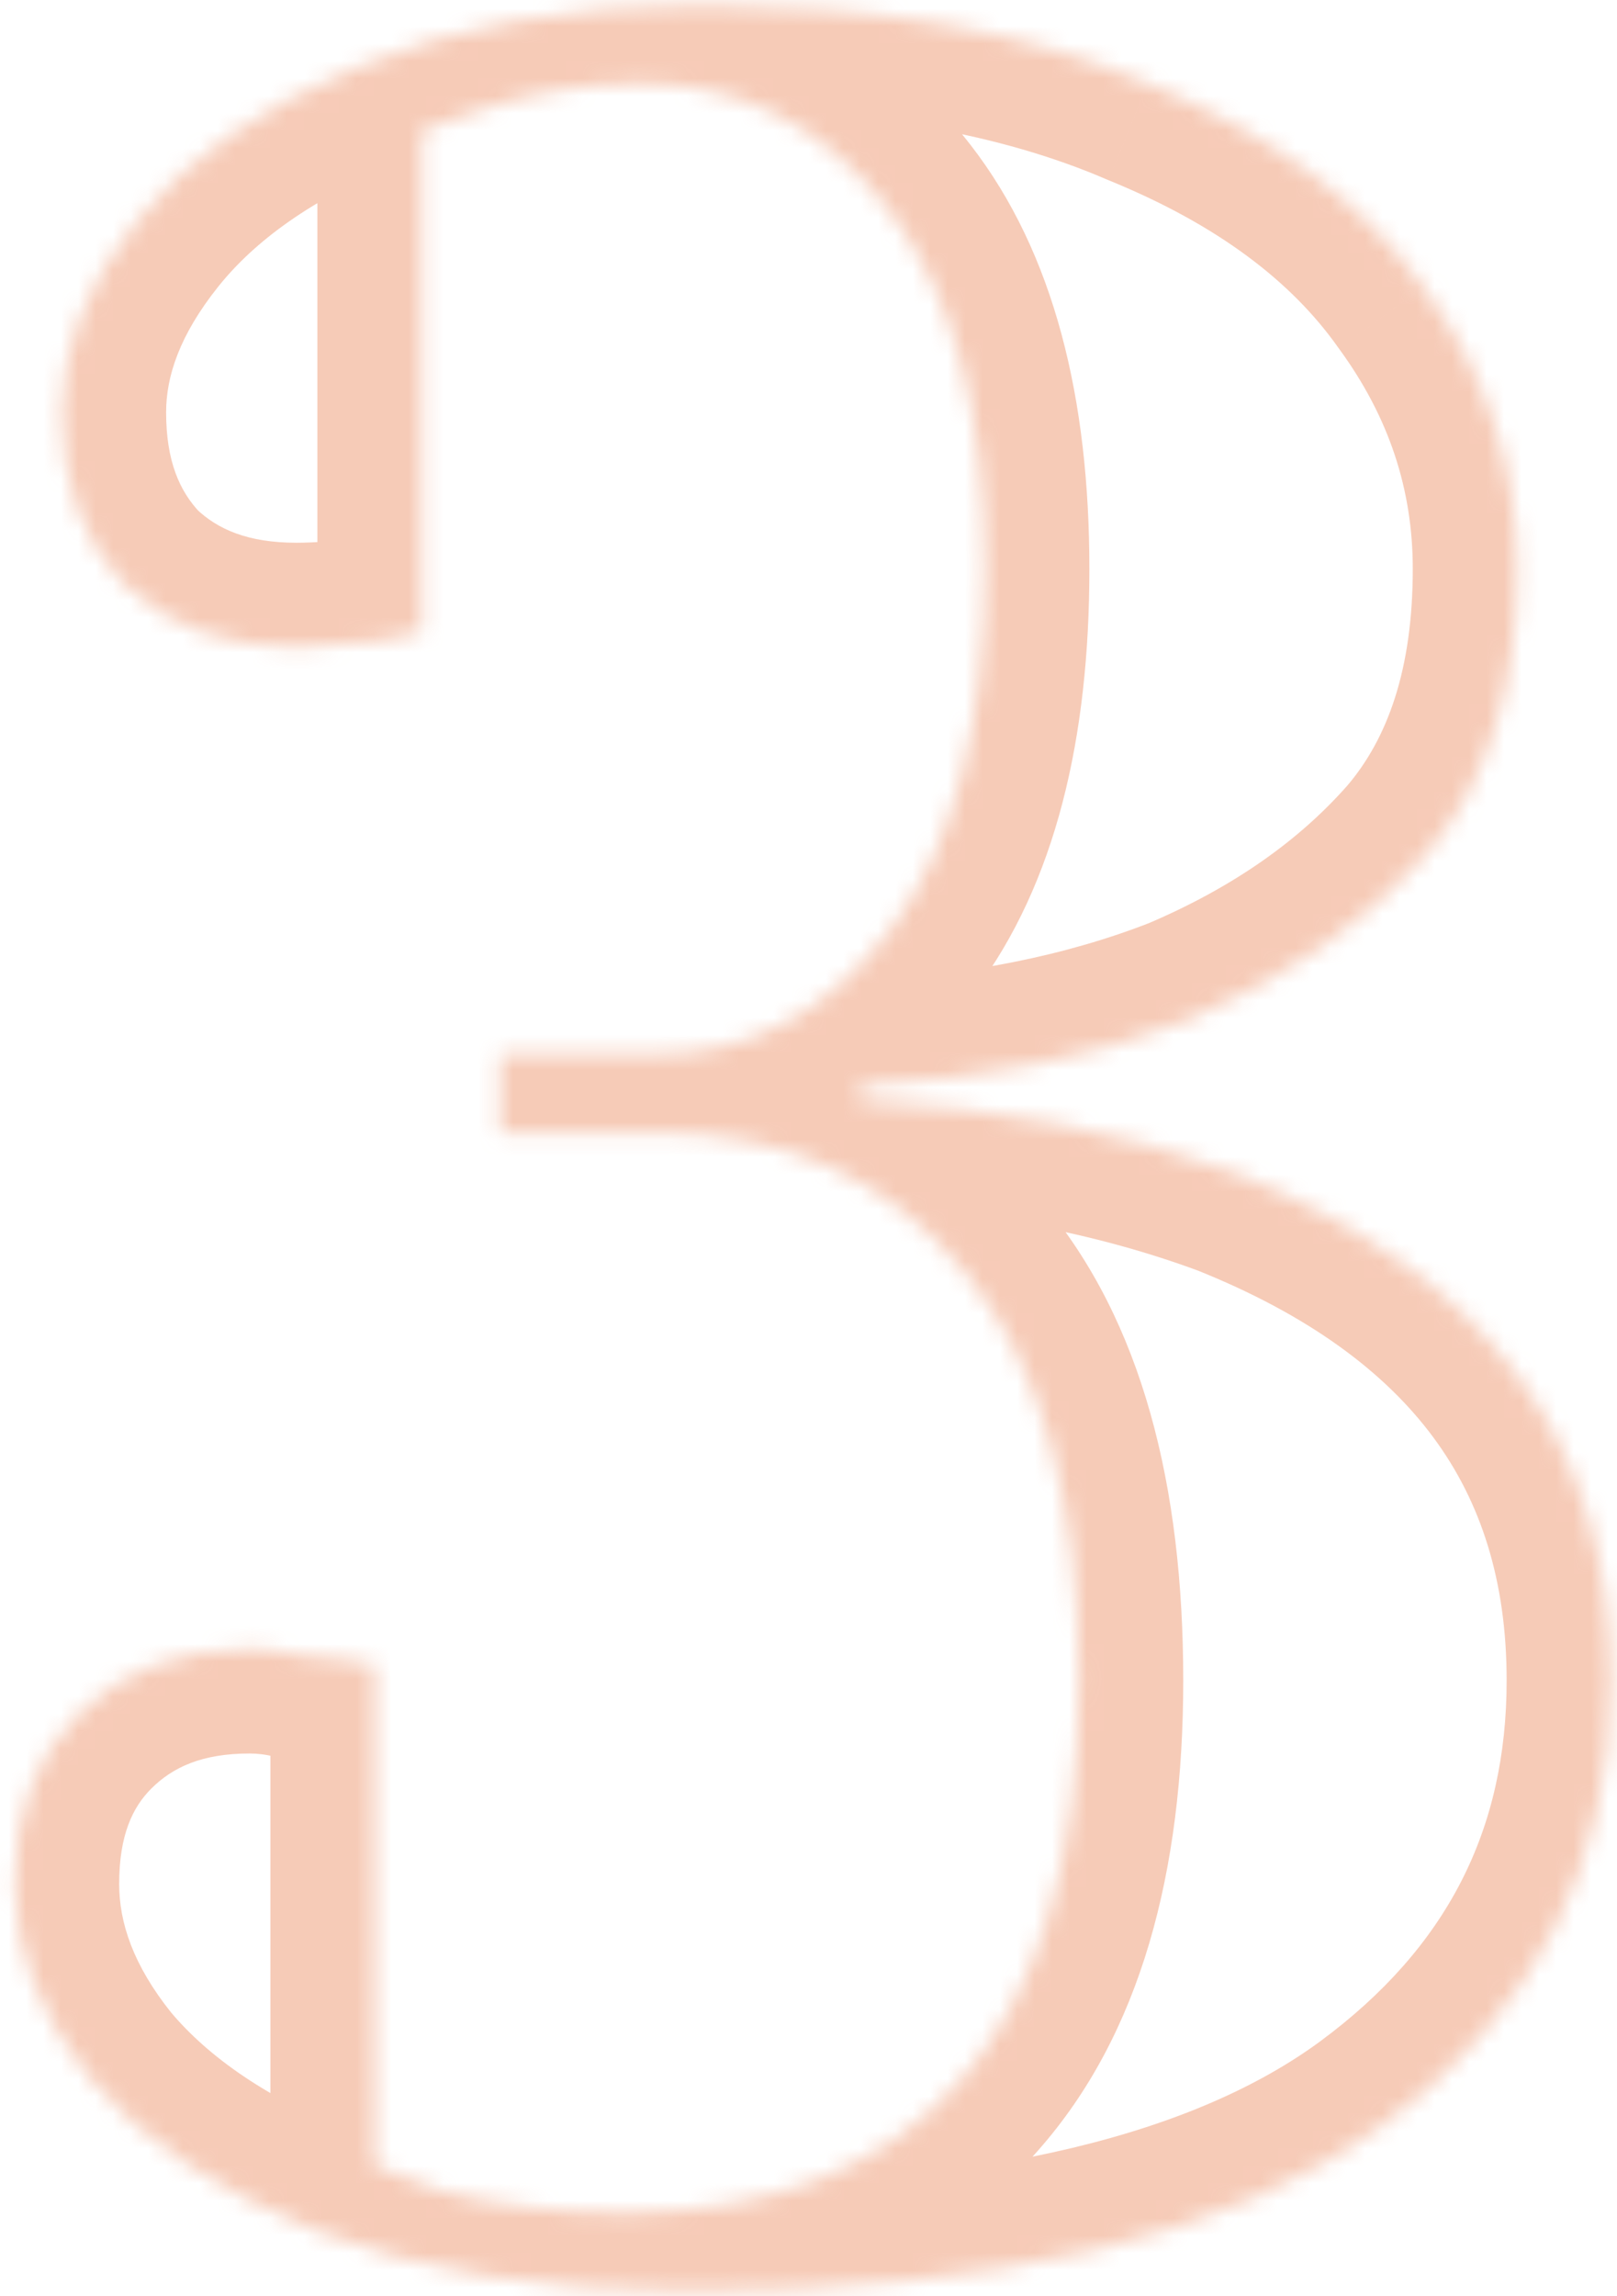 <?xml version="1.0" encoding="UTF-8"?> <svg xmlns="http://www.w3.org/2000/svg" width="93" height="132" viewBox="0 0 93 132" fill="none"><g opacity="0.55"><mask id="path-1-inside-1_1158_264" fill="white"><path d="M39.553 131.7C31.273 131.7 24.194 130.56 18.314 128.28C12.553 126 8.174 123.06 5.174 119.46C2.294 115.86 0.854 112.14 0.854 108.3C0.854 104.22 2.054 100.98 4.454 98.58C6.974 96.06 10.274 94.8 14.354 94.8C15.313 94.8 16.273 94.92 17.233 95.16C18.194 95.28 18.854 95.34 19.213 95.34L21.553 95.7V124.5C21.674 124.5 22.933 124.98 25.334 125.94C28.453 126.78 31.994 127.2 35.953 127.2C44.353 127.2 50.773 124.68 55.214 119.64C59.773 114.48 62.053 106.8 62.053 96.6C62.053 86.16 59.834 78.3 55.394 73.02C51.074 67.74 45.194 65.1 37.754 65.1H28.753V60.6H37.754C43.154 60.6 47.654 58.2 51.254 53.4C54.853 48.6 56.654 41.7 56.654 32.7C56.654 23.7 54.794 16.8 51.074 12C47.353 7.2 42.614 4.8 36.853 4.8C33.733 4.8 30.733 5.28 27.854 6.24C27.494 6.36 26.294 6.78 24.253 7.5V36.3L21.913 36.84C19.994 37.08 18.373 37.2 17.053 37.2C12.973 37.2 9.674 36 7.154 33.6C4.754 31.08 3.554 27.78 3.554 23.7C3.554 19.98 4.994 16.32 7.874 12.72C10.754 9.12 14.954 6.18 20.474 3.9C26.113 1.5 32.773 0.3 40.453 0.3C50.533 0.3 59.053 1.8 66.013 4.8C73.094 7.68 78.374 11.58 81.853 16.5C85.454 21.42 87.254 26.82 87.254 32.7C87.254 39.54 85.513 45 82.034 49.08C78.553 53.04 73.993 56.22 68.353 58.62C62.834 60.78 56.533 62.04 49.453 62.4V63.3C57.373 63.66 64.573 65.04 71.053 67.44C85.454 73.2 92.653 82.92 92.653 96.6C92.653 107.16 88.273 115.68 79.513 122.16C70.874 128.52 57.553 131.7 39.553 131.7Z"></path></mask><path d="M18.314 128.28L16.105 133.859L16.125 133.867L16.144 133.874L18.314 128.28ZM5.174 119.46L0.488 123.208L0.526 123.255L0.564 123.301L5.174 119.46ZM4.454 98.58L0.211 94.337L0.211 94.337L4.454 98.58ZM17.233 95.16L15.778 100.981L16.13 101.069L16.489 101.114L17.233 95.16ZM19.213 95.34L20.126 89.41L19.672 89.34H19.213V95.34ZM21.553 95.7H27.553V90.552L22.466 89.77L21.553 95.7ZM21.553 124.5H15.553V130.5H21.553V124.5ZM25.334 125.94L23.105 131.511L23.433 131.642L23.774 131.734L25.334 125.94ZM55.214 119.64L50.718 115.667L50.711 115.674L55.214 119.64ZM55.394 73.02L50.75 76.819L50.775 76.851L50.801 76.882L55.394 73.02ZM28.753 65.1H22.753V71.1H28.753V65.1ZM28.753 60.6V54.6H22.753V60.6H28.753ZM51.074 12L55.816 8.325L55.816 8.325L51.074 12ZM27.854 6.24L29.751 11.932L29.751 11.932L27.854 6.24ZM24.253 7.5L22.257 1.842L18.253 3.255V7.5H24.253ZM24.253 36.3L25.603 42.146L30.253 41.073V36.3H24.253ZM21.913 36.84L22.658 42.794L22.963 42.755L23.263 42.686L21.913 36.84ZM7.154 33.6L2.809 37.738L2.91 37.844L3.016 37.945L7.154 33.6ZM7.874 12.72L12.559 16.468L12.559 16.468L7.874 12.72ZM20.474 3.9L22.764 9.446L22.794 9.433L22.823 9.421L20.474 3.9ZM66.013 4.8L63.639 10.31L63.695 10.334L63.753 10.358L66.013 4.8ZM81.853 16.5L76.955 19.965L76.983 20.004L77.011 20.043L81.853 16.5ZM82.034 49.08L86.54 53.041L86.57 53.007L86.599 52.974L82.034 49.08ZM68.353 58.62L70.54 64.207L70.622 64.175L70.703 64.141L68.353 58.62ZM49.453 62.4L49.149 56.408L43.453 56.697V62.4H49.453ZM49.453 63.3H43.453V69.034L49.181 69.294L49.453 63.3ZM71.053 67.44L73.282 61.869L73.21 61.84L73.137 61.813L71.053 67.44ZM79.513 122.16L83.07 126.992L83.082 126.984L79.513 122.16ZM39.553 125.7C31.796 125.7 25.492 124.628 20.483 122.686L16.144 133.874C22.895 136.492 30.752 137.7 39.553 137.7V125.7ZM20.522 122.701C15.405 120.676 11.967 118.239 9.783 115.619L0.564 123.301C4.38 127.881 9.702 131.324 16.105 133.859L20.522 122.701ZM9.859 115.712C7.653 112.955 6.854 110.519 6.854 108.3H-5.146C-5.146 113.761 -3.066 118.765 0.488 123.208L9.859 115.712ZM6.854 108.3C6.854 105.467 7.643 103.876 8.696 102.823L0.211 94.337C-3.536 98.085 -5.146 102.973 -5.146 108.3H6.854ZM8.696 102.823C9.926 101.593 11.614 100.8 14.354 100.8V88.8C8.933 88.8 4.022 90.527 0.211 94.337L8.696 102.823ZM14.354 100.8C14.808 100.8 15.28 100.856 15.778 100.981L18.689 89.339C17.267 88.984 15.819 88.8 14.354 88.8V100.8ZM16.489 101.114C17.418 101.23 18.429 101.34 19.213 101.34V89.34C19.306 89.34 19.264 89.344 18.992 89.32C18.752 89.298 18.418 89.261 17.978 89.206L16.489 101.114ZM18.301 101.27L20.641 101.63L22.466 89.77L20.126 89.41L18.301 101.27ZM15.553 95.7V124.5H27.553V95.7H15.553ZM21.553 130.5C21.116 130.5 20.778 130.451 20.638 130.429C20.467 130.402 20.331 130.373 20.252 130.355C20.097 130.319 19.984 130.286 19.947 130.275C19.867 130.251 19.835 130.239 19.886 130.257C19.975 130.288 20.155 130.354 20.453 130.467C21.035 130.689 21.913 131.034 23.105 131.511L27.562 120.369C26.354 119.886 25.402 119.511 24.724 119.253C24.392 119.126 24.084 119.012 23.828 118.923C23.707 118.881 23.538 118.824 23.357 118.77C23.27 118.744 23.115 118.7 22.926 118.656C22.876 118.645 22.292 118.5 21.553 118.5V130.5ZM23.774 131.734C27.502 132.737 31.58 133.2 35.953 133.2V121.2C32.407 121.2 29.406 120.823 26.893 120.146L23.774 131.734ZM35.953 133.2C45.611 133.2 53.861 130.252 59.716 123.606L50.711 115.674C47.686 119.108 43.096 121.2 35.953 121.2V133.2ZM59.709 123.613C65.613 116.933 68.053 107.577 68.053 96.6H56.053C56.053 106.023 53.934 112.027 50.718 115.667L59.709 123.613ZM68.053 96.6C68.053 85.444 65.7 75.954 59.986 69.158L50.801 76.882C53.967 80.646 56.053 86.876 56.053 96.6H68.053ZM60.037 69.221C54.465 62.41 46.807 59.1 37.754 59.1V71.1C43.58 71.1 47.682 73.07 50.75 76.819L60.037 69.221ZM37.754 59.1H28.753V71.1H37.754V59.1ZM34.754 65.1V60.6H22.753V65.1H34.754ZM28.753 66.6H37.754V54.6H28.753V66.6ZM37.754 66.6C45.271 66.6 51.465 63.118 56.053 57L46.453 49.8C43.842 53.282 41.036 54.6 37.754 54.6V66.6ZM56.053 57C60.735 50.758 62.654 42.381 62.654 32.7H50.654C50.654 41.019 48.972 46.443 46.453 49.8L56.053 57ZM62.654 32.7C62.654 22.984 60.661 14.576 55.816 8.325L46.331 15.675C48.926 19.023 50.654 24.416 50.654 32.7H62.654ZM55.816 8.325C51.031 2.151 44.583 -1.2 36.853 -1.2V10.8C40.644 10.8 43.676 12.249 46.331 15.675L55.816 8.325ZM36.853 -1.2C33.107 -1.2 29.465 -0.622 25.956 0.548L29.751 11.932C32.002 11.182 34.36 10.8 36.853 10.8V-1.2ZM25.956 0.548C25.532 0.689 24.267 1.133 22.257 1.842L26.25 13.158C28.32 12.428 29.454 12.031 29.751 11.932L25.956 0.548ZM18.253 7.5V36.3H30.253V7.5H18.253ZM22.904 30.454L20.564 30.994L23.263 42.686L25.603 42.146L22.904 30.454ZM21.169 30.886C19.394 31.108 18.039 31.2 17.053 31.2V43.2C18.708 43.2 20.593 43.052 22.658 42.794L21.169 30.886ZM17.053 31.2C14.23 31.2 12.506 30.412 11.291 29.255L3.016 37.945C6.841 41.588 11.717 43.2 17.053 43.2V31.2ZM11.498 29.462C10.342 28.248 9.554 26.524 9.554 23.7H-2.446C-2.446 29.036 -0.835 33.912 2.809 37.738L11.498 29.462ZM9.554 23.7C9.554 21.643 10.321 19.265 12.559 16.468L3.188 8.972C-0.334 13.374 -2.446 18.317 -2.446 23.7H9.554ZM12.559 16.468C14.645 13.86 17.912 11.45 22.764 9.446L18.183 -1.646C11.995 0.91 6.862 4.38 3.188 8.972L12.559 16.468ZM22.823 9.421C27.558 7.406 33.383 6.3 40.453 6.3V-5.7C32.163 -5.7 24.669 -4.406 18.124 -1.621L22.823 9.421ZM40.453 6.3C49.972 6.3 57.632 7.721 63.639 10.31L68.388 -0.71C60.475 -4.121 51.095 -5.7 40.453 -5.7V6.3ZM63.753 10.358C70.054 12.921 74.293 16.201 76.955 19.965L86.752 13.035C82.454 6.959 76.133 2.439 68.274 -0.758L63.753 10.358ZM77.011 20.043C79.889 23.975 81.254 28.143 81.254 32.7H93.254C93.254 25.497 91.018 18.865 86.696 12.957L77.011 20.043ZM81.254 32.7C81.254 38.516 79.791 42.464 77.469 45.186L86.599 52.974C91.237 47.536 93.254 40.564 93.254 32.7H81.254ZM77.526 45.119C74.729 48.303 70.951 50.994 66.004 53.099L70.703 64.141C77.036 61.446 82.378 57.777 86.54 53.041L77.526 45.119ZM66.167 53.032C61.353 54.916 55.706 56.074 49.149 56.408L49.758 68.392C57.361 68.006 64.314 66.644 70.54 64.207L66.167 53.032ZM43.453 62.4V63.3H55.453V62.4H43.453ZM49.181 69.294C56.571 69.63 63.149 70.911 68.97 73.067L73.137 61.813C65.998 59.169 58.176 57.69 49.726 57.306L49.181 69.294ZM68.825 73.011C75.279 75.593 79.657 78.875 82.432 82.621C85.168 86.315 86.653 90.87 86.653 96.6H98.653C98.653 88.65 96.539 81.505 92.075 75.479C87.65 69.505 81.228 65.047 73.282 61.869L68.825 73.011ZM86.653 96.6C86.653 105.187 83.233 111.945 75.945 117.336L83.082 126.984C93.314 119.415 98.653 109.133 98.653 96.6H86.653ZM75.957 117.328C68.838 122.568 57.059 125.7 39.553 125.7V137.7C58.048 137.7 72.909 134.472 83.07 126.992L75.957 117.328Z" fill="#EFA07C" mask="url(#path-1-inside-1_1158_264)"></path></g></svg> 